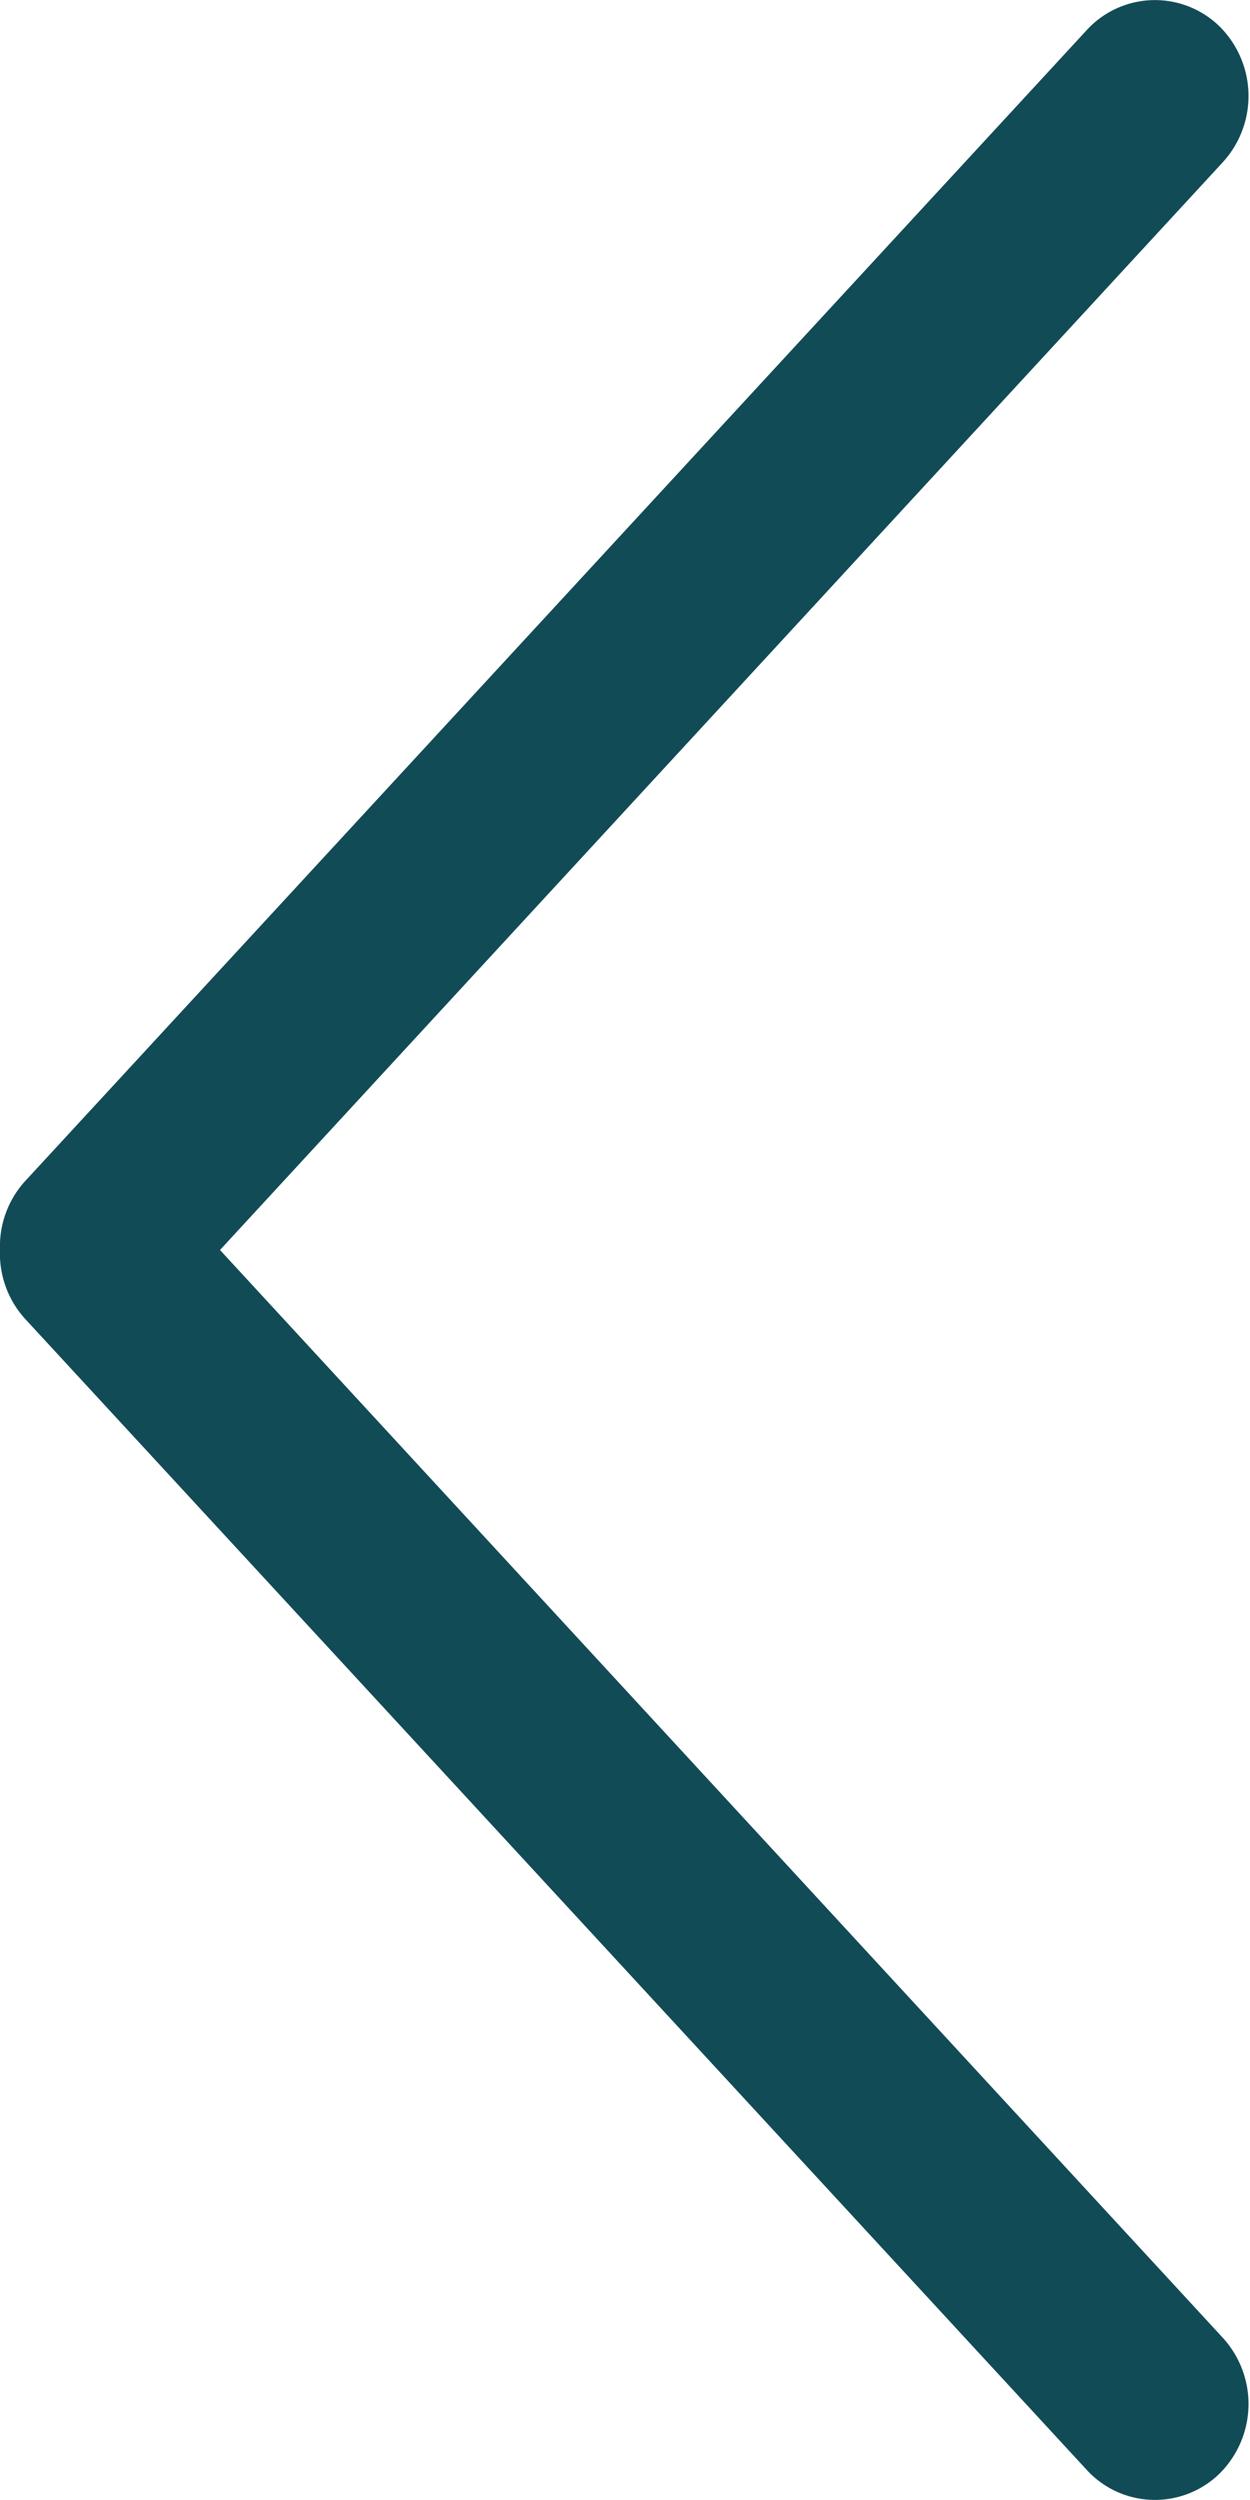 <svg xmlns="http://www.w3.org/2000/svg" viewBox="0 0 20 40"><defs><style>.cls-1{fill:#114b56;}</style></defs><g id="separateur-titre"><path class="cls-1" d="M0,20H0A1.55,1.55,0,0,1,.4,18.9L17.38.49A1.48,1.48,0,0,1,19.5.41a1.57,1.57,0,0,1,.07,2.18L3.52,20,19.57,37.41a1.57,1.57,0,0,1-.07,2.18,1.48,1.48,0,0,1-2.12-.08L.4,21.1A1.55,1.55,0,0,1,0,20Z"/></g></svg>